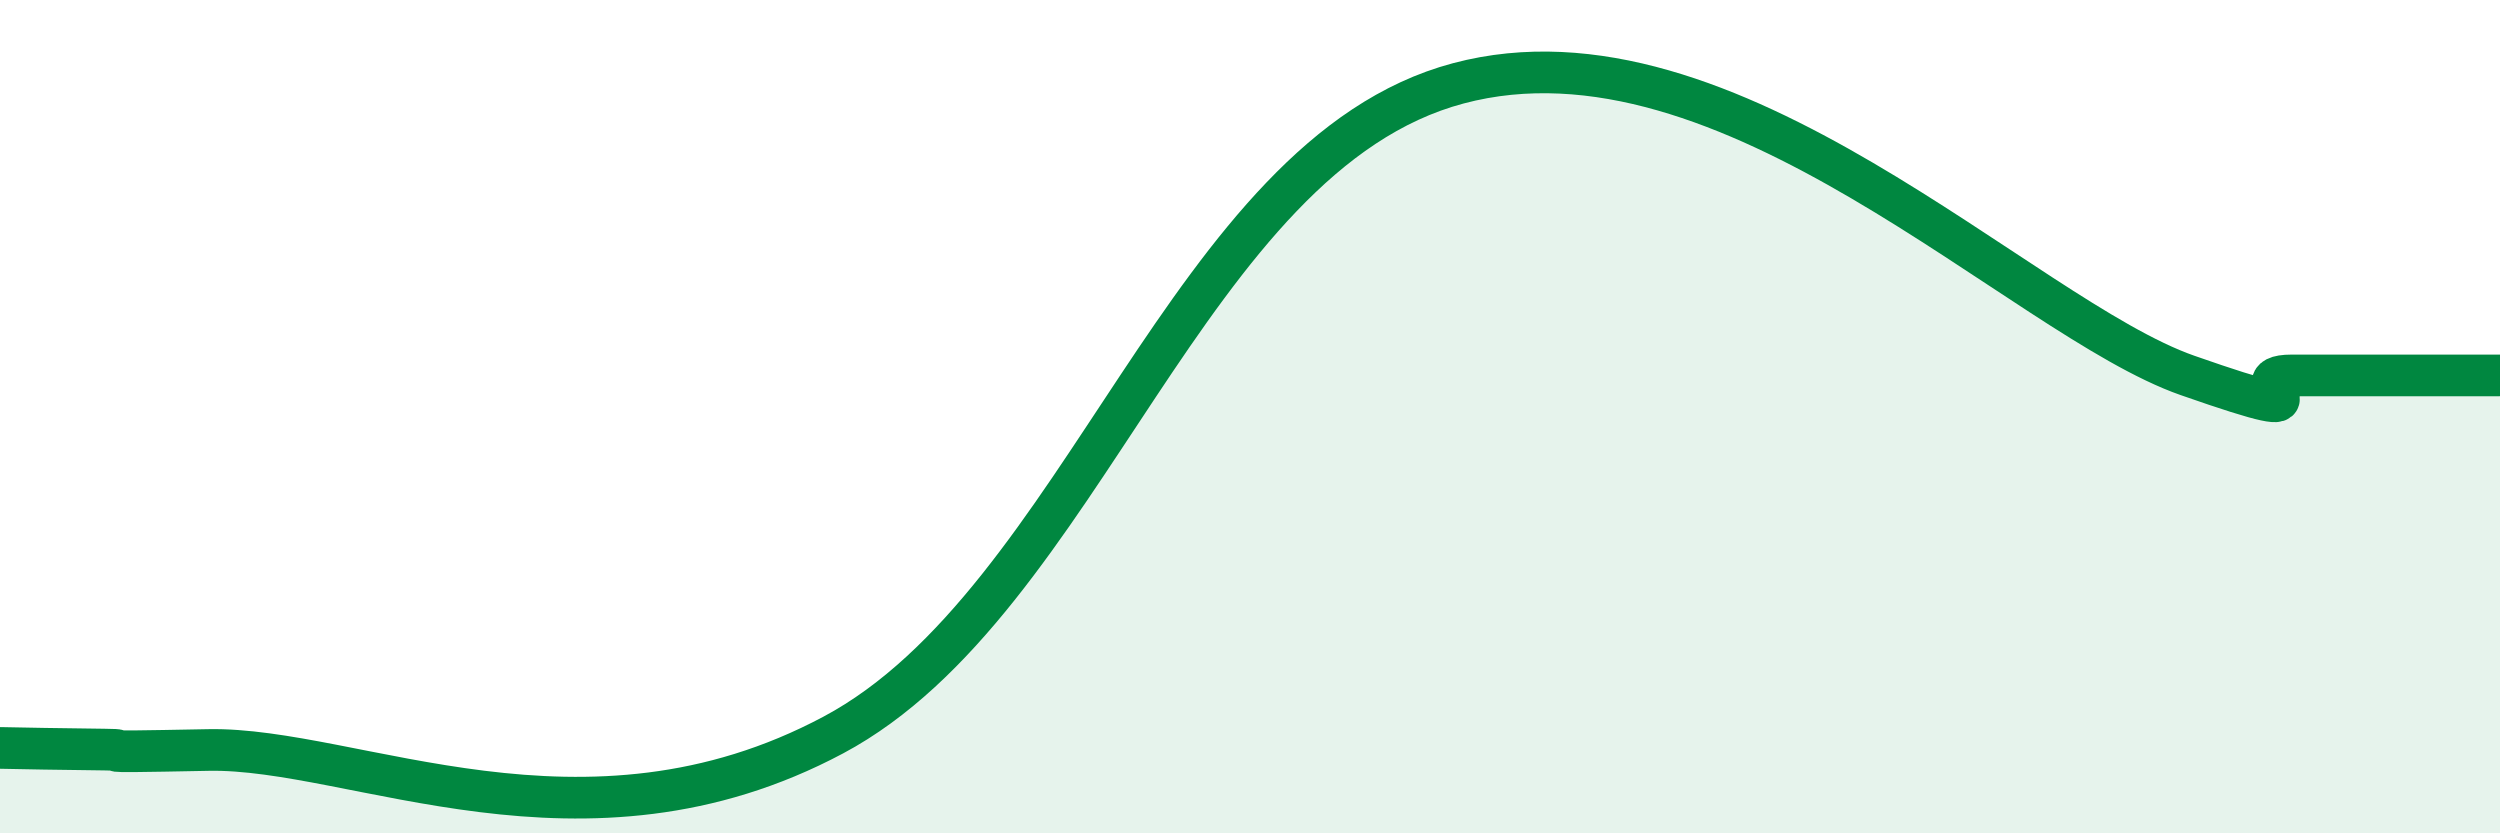 
    <svg width="60" height="20" viewBox="0 0 60 20" xmlns="http://www.w3.org/2000/svg">
      <path
        d="M 0,17.95 C 0.5,17.96 1.5,17.98 2.5,17.99 C 3.5,18 1.5,18.07 5,18 C 8.5,17.93 14,20.84 20,17.64 C 26,14.44 28.5,3.73 35,2 C 41.5,0.27 48.5,7.61 52.5,9.01 C 56.5,10.41 53.5,9.01 55,9.01 C 56.5,9.01 59,9.01 60,9.01L60 20L0 20Z"
        fill="#008740"
        opacity="0.1"
        stroke-linecap="round"
        stroke-linejoin="round"
      />
      <path
        d="M 0,17.95 C 0.5,17.96 1.5,17.98 2.5,17.99 C 3.5,18 1.5,18.07 5,18 C 8.5,17.93 14,20.84 20,17.64 C 26,14.44 28.5,3.73 35,2 C 41.5,0.27 48.5,7.61 52.5,9.01 C 56.5,10.41 53.5,9.01 55,9.01 C 56.5,9.01 59,9.01 60,9.01"
        stroke="#008740"
        stroke-width="1"
        fill="none"
        stroke-linecap="round"
        stroke-linejoin="round"
      />
    </svg>
  